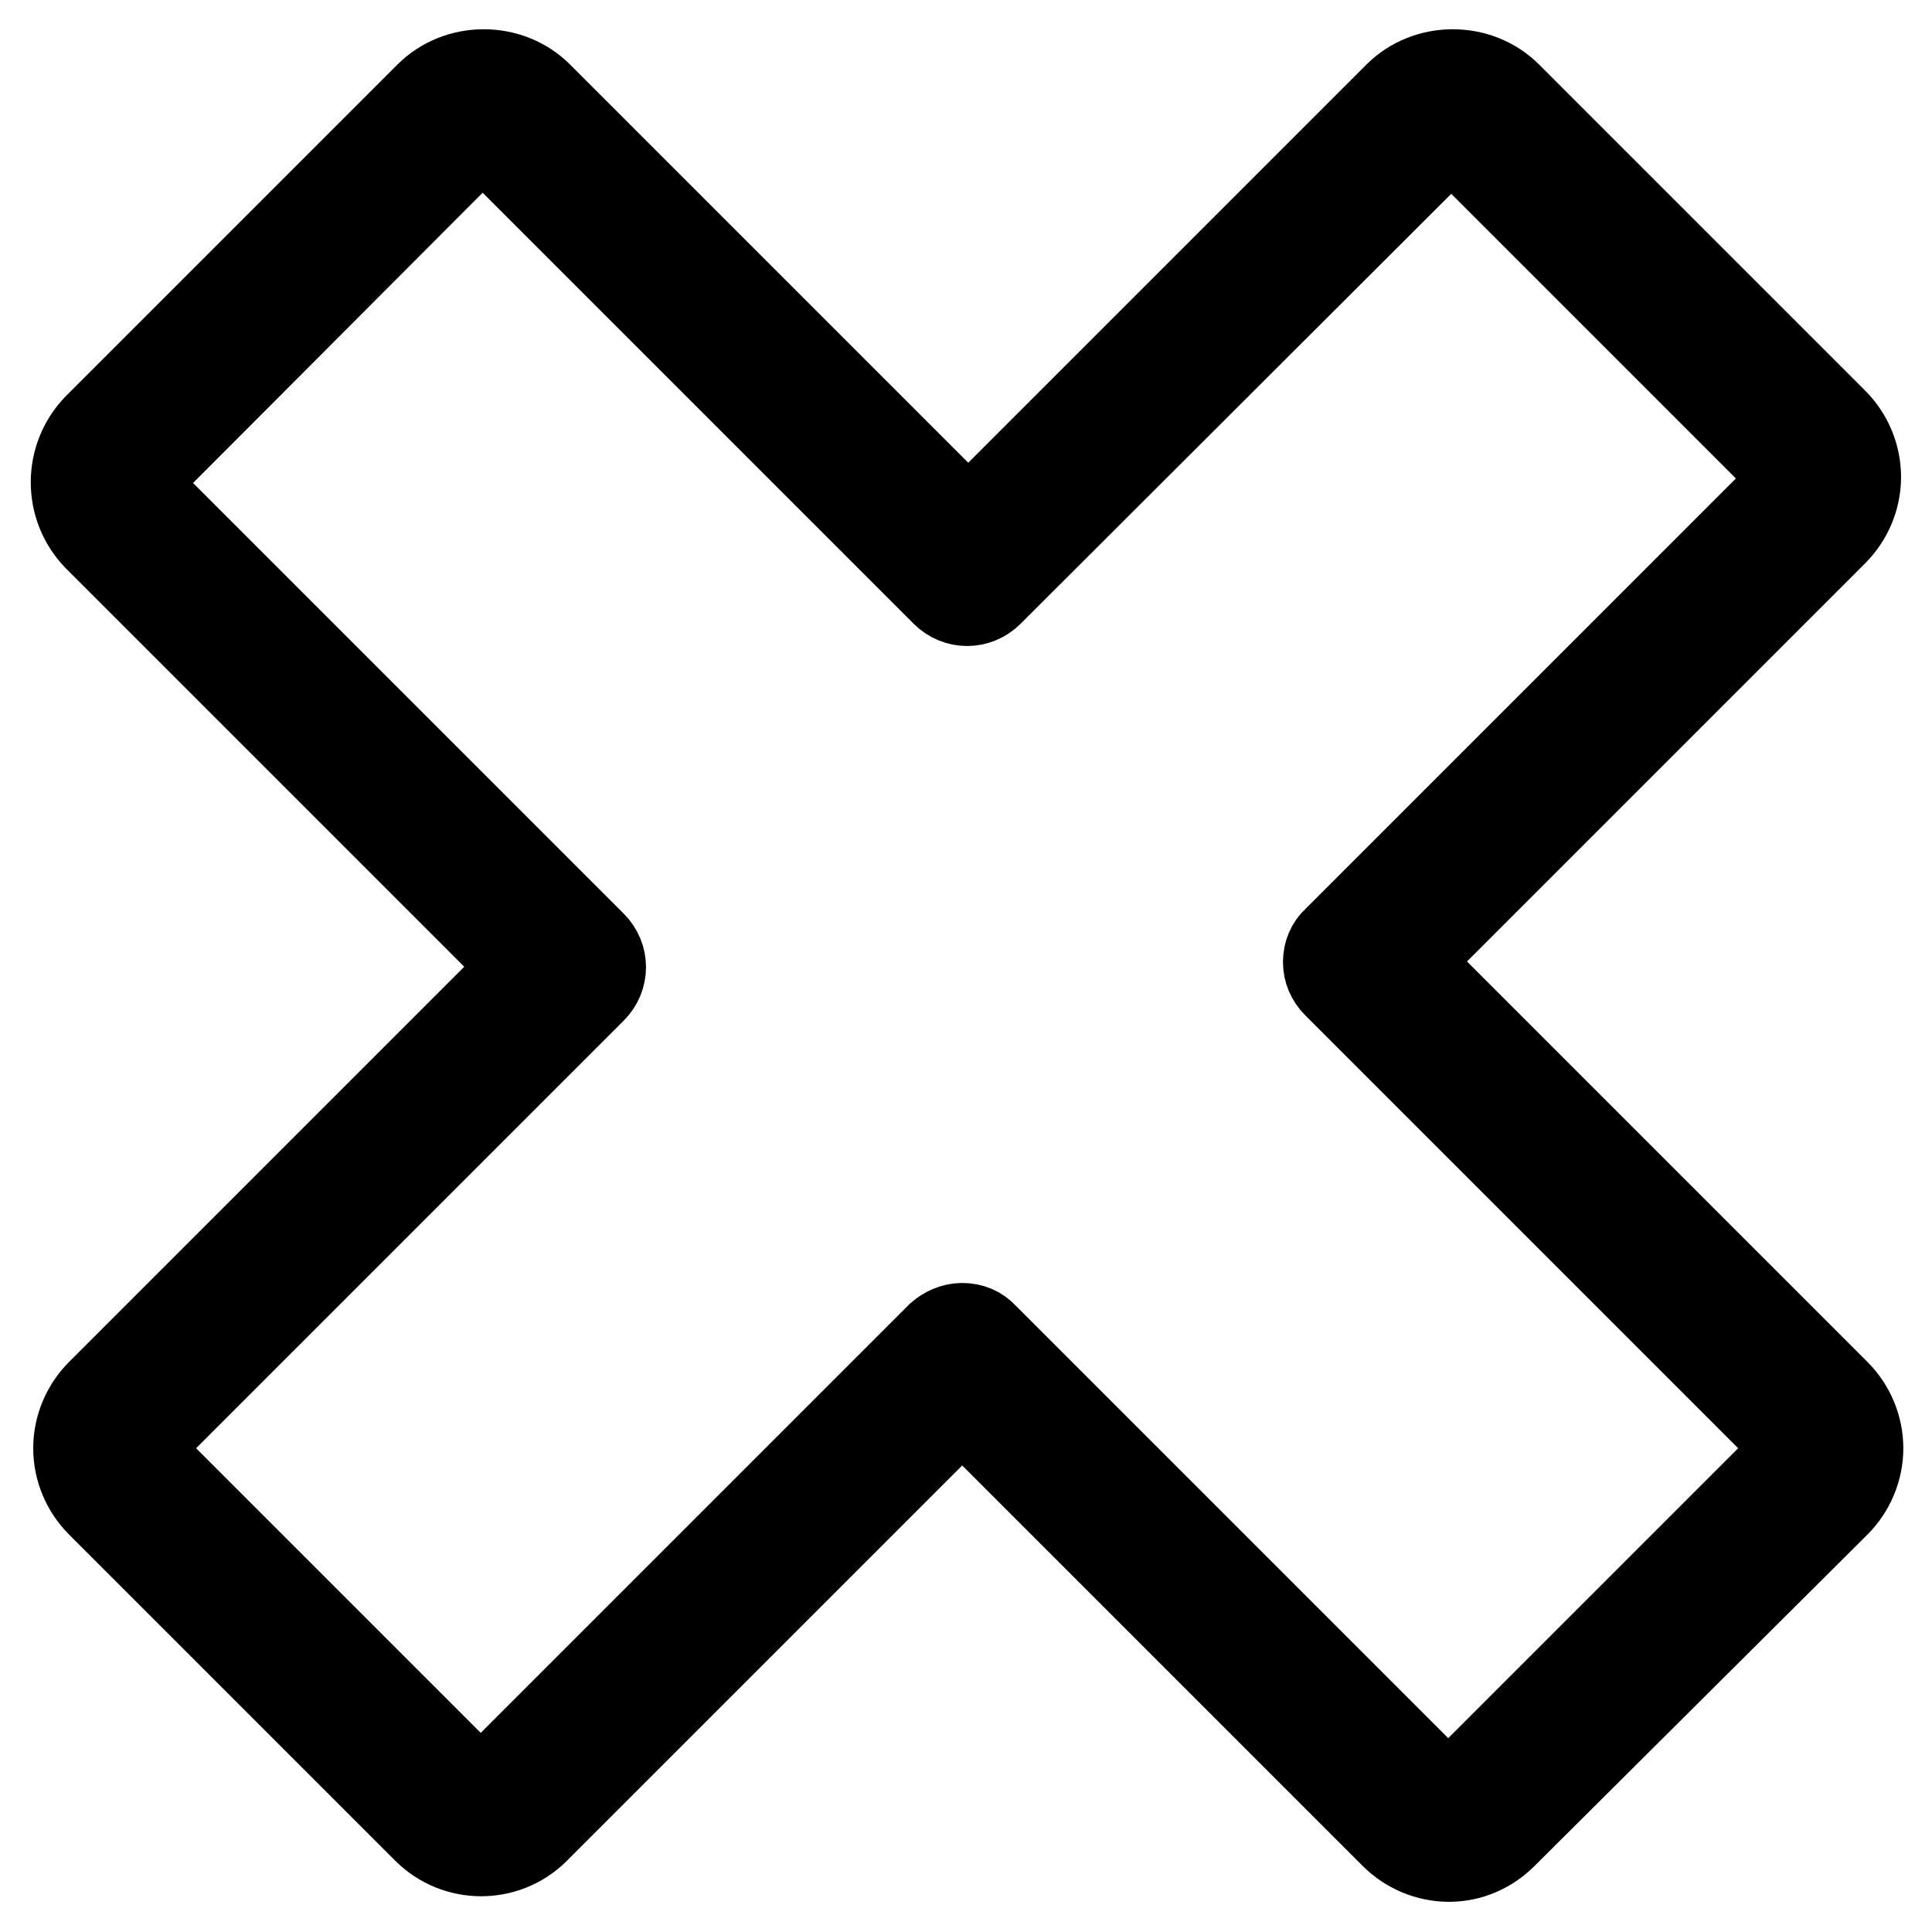 <?xml version="1.0" encoding="utf-8"?>
<!-- Svg Vector Icons : http://www.onlinewebfonts.com/icon -->
<!DOCTYPE svg PUBLIC "-//W3C//DTD SVG 1.1//EN" "http://www.w3.org/Graphics/SVG/1.1/DTD/svg11.dtd">
<svg version="1.1" xmlns="http://www.w3.org/2000/svg" xmlns:xlink="http://www.w3.org/1999/xlink" x="0px" y="0px" viewBox="0 0 256 256" enable-background="new 0 0 256 256" xml:space="preserve">
<g> <path stroke-width="12" fill-opacity="0" stroke="#000000"  d="M192,246L192,246c-2.7,0-5.3-1.1-7.2-3l-57.3-57.3l-56.6,56.6c-4,4-10.4,3.9-14.3,0l-43.2-43.2 c-1.9-1.9-3-4.5-3-7.2c0-2.7,1.1-5.3,3-7.2l56.6-56.6l-57-57c-3.9-4-3.9-10.4,0-14.4l43.9-43.9c3.9-3.9,10.5-3.9,14.4,0l57,57 l57-57c3.9-3.9,10.5-3.9,14.4,0l43.2,43.2c1.9,1.9,3,4.5,3,7.2c0,2.7-1.1,5.3-3,7.2l-57,57l57.3,57.3c1.9,1.9,3,4.5,3,7.2 c0,2.7-1.1,5.3-3,7.2L199.1,243C197.2,244.9,194.7,246,192,246z M127.5,176c1.1,0,2.1,0.4,2.8,1.2l60.1,60.1 c0.5,0.5,1.2,0.6,1.5,0.6c0.3,0,1-0.1,1.5-0.6l43.9-43.9c0.4-0.4,0.6-0.9,0.6-1.5c0-0.3-0.1-1-0.6-1.5l-60.1-60.1 c-0.8-0.8-1.2-1.8-1.2-2.8c0-1.1,0.4-2.1,1.2-2.8L237,64.9c0.5-0.5,0.6-1.2,0.6-1.5c0-0.3-0.1-1-0.6-1.5l-43.2-43.2 c-0.7-0.7-2.3-0.7-3,0L131,78.4c-1.6,1.6-4.1,1.6-5.7,0L65.5,18.6c-0.8-0.7-2.3-0.7-3.1,0L18.6,62.5c-0.8,0.8-0.8,2.2,0,3 l59.8,59.8c1.6,1.6,1.6,4.1,0,5.7L19,190.4c-0.4,0.4-0.6,0.9-0.6,1.5c0,0.6,0.2,1.1,0.6,1.5l43.2,43.2c0.8,0.8,2.2,0.8,3,0 l59.5-59.5C125.4,176.5,126.4,176,127.5,176z"/></g>
</svg>